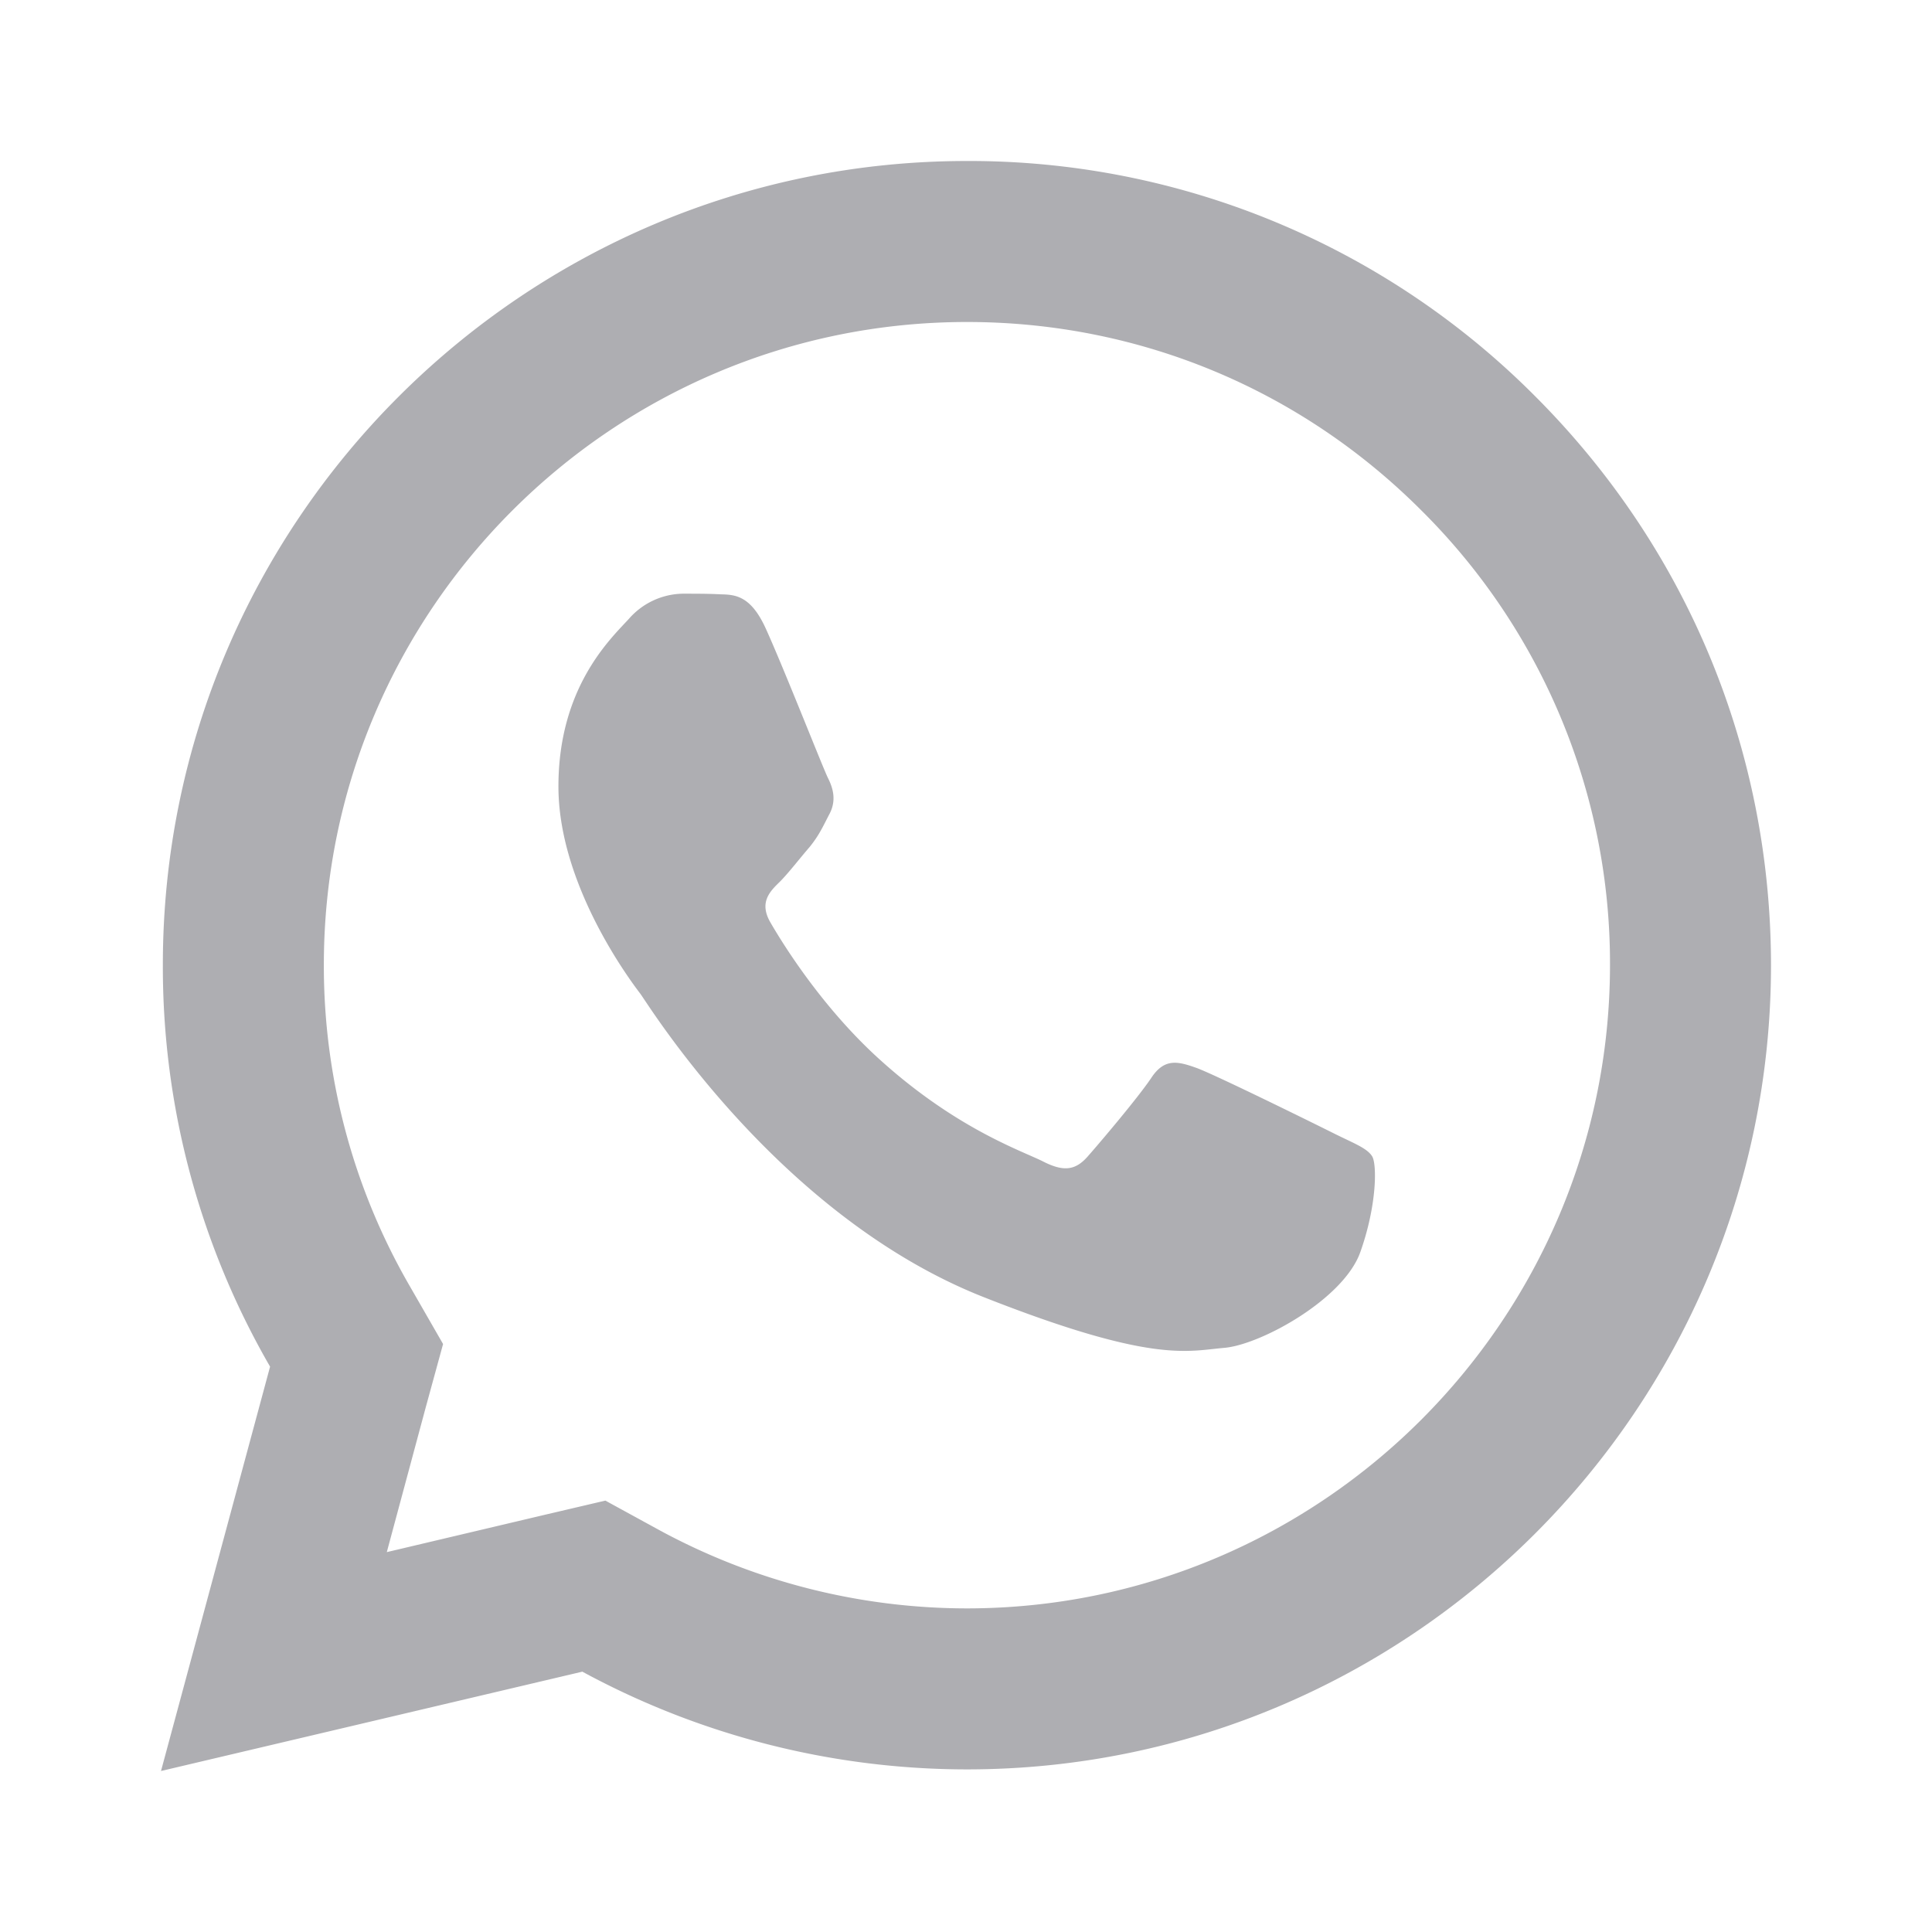 <svg xmlns="http://www.w3.org/2000/svg" width="24" height="24"><path d="M12.012 2c-5.508 0-9.989 4.477-9.989 9.984a9.922 9.922 0 001.332 4.993L2 22l5.234-1.234a10.029 10.029 0 004.77 1.214h.008c5.504 0 9.984-4.48 9.988-9.984 0-2.672-1.04-5.18-2.922-7.066A9.912 9.912 0 0012.012 2zm0 2c2.133 0 4.14.832 5.648 2.344A7.924 7.924 0 0120 11.992c-.004 4.403-3.586 7.988-7.992 7.988a8.02 8.02 0 01-3.817-.972l-.671-.367-.747.175-1.968.465.48-1.785.219-.8-.414-.72a7.937 7.937 0 01-1.067-3.992C4.023 7.582 7.605 4 12.012 4zM8.477 7.375a.908.908 0 00-.665.313c-.23.25-.875.851-.875 2.082 0 1.226.895 2.414 1.02 2.578.121.168 1.727 2.765 4.262 3.765 2.11.832 2.535.668 2.996.63.457-.044 1.476-.606 1.683-1.188.207-.582.207-1.086.149-1.188-.063-.105-.23-.164-.48-.289-.25-.125-1.477-.73-1.704-.812-.23-.082-.398-.125-.562.125-.168.25-.645.812-.79.976-.148.168-.292.192-.542.067-.25-.13-1.055-.391-2.008-1.243-.742-.66-1.242-1.476-1.387-1.726-.148-.25-.015-.387.11-.508.113-.113.25-.293.375-.437.12-.149.164-.254.25-.418.082-.165.039-.313-.024-.438-.062-.125-.547-1.36-.77-1.851-.187-.415-.382-.426-.562-.43-.144-.008-.312-.008-.476-.008zm0 0" fill="#aeaeb2"/></svg>